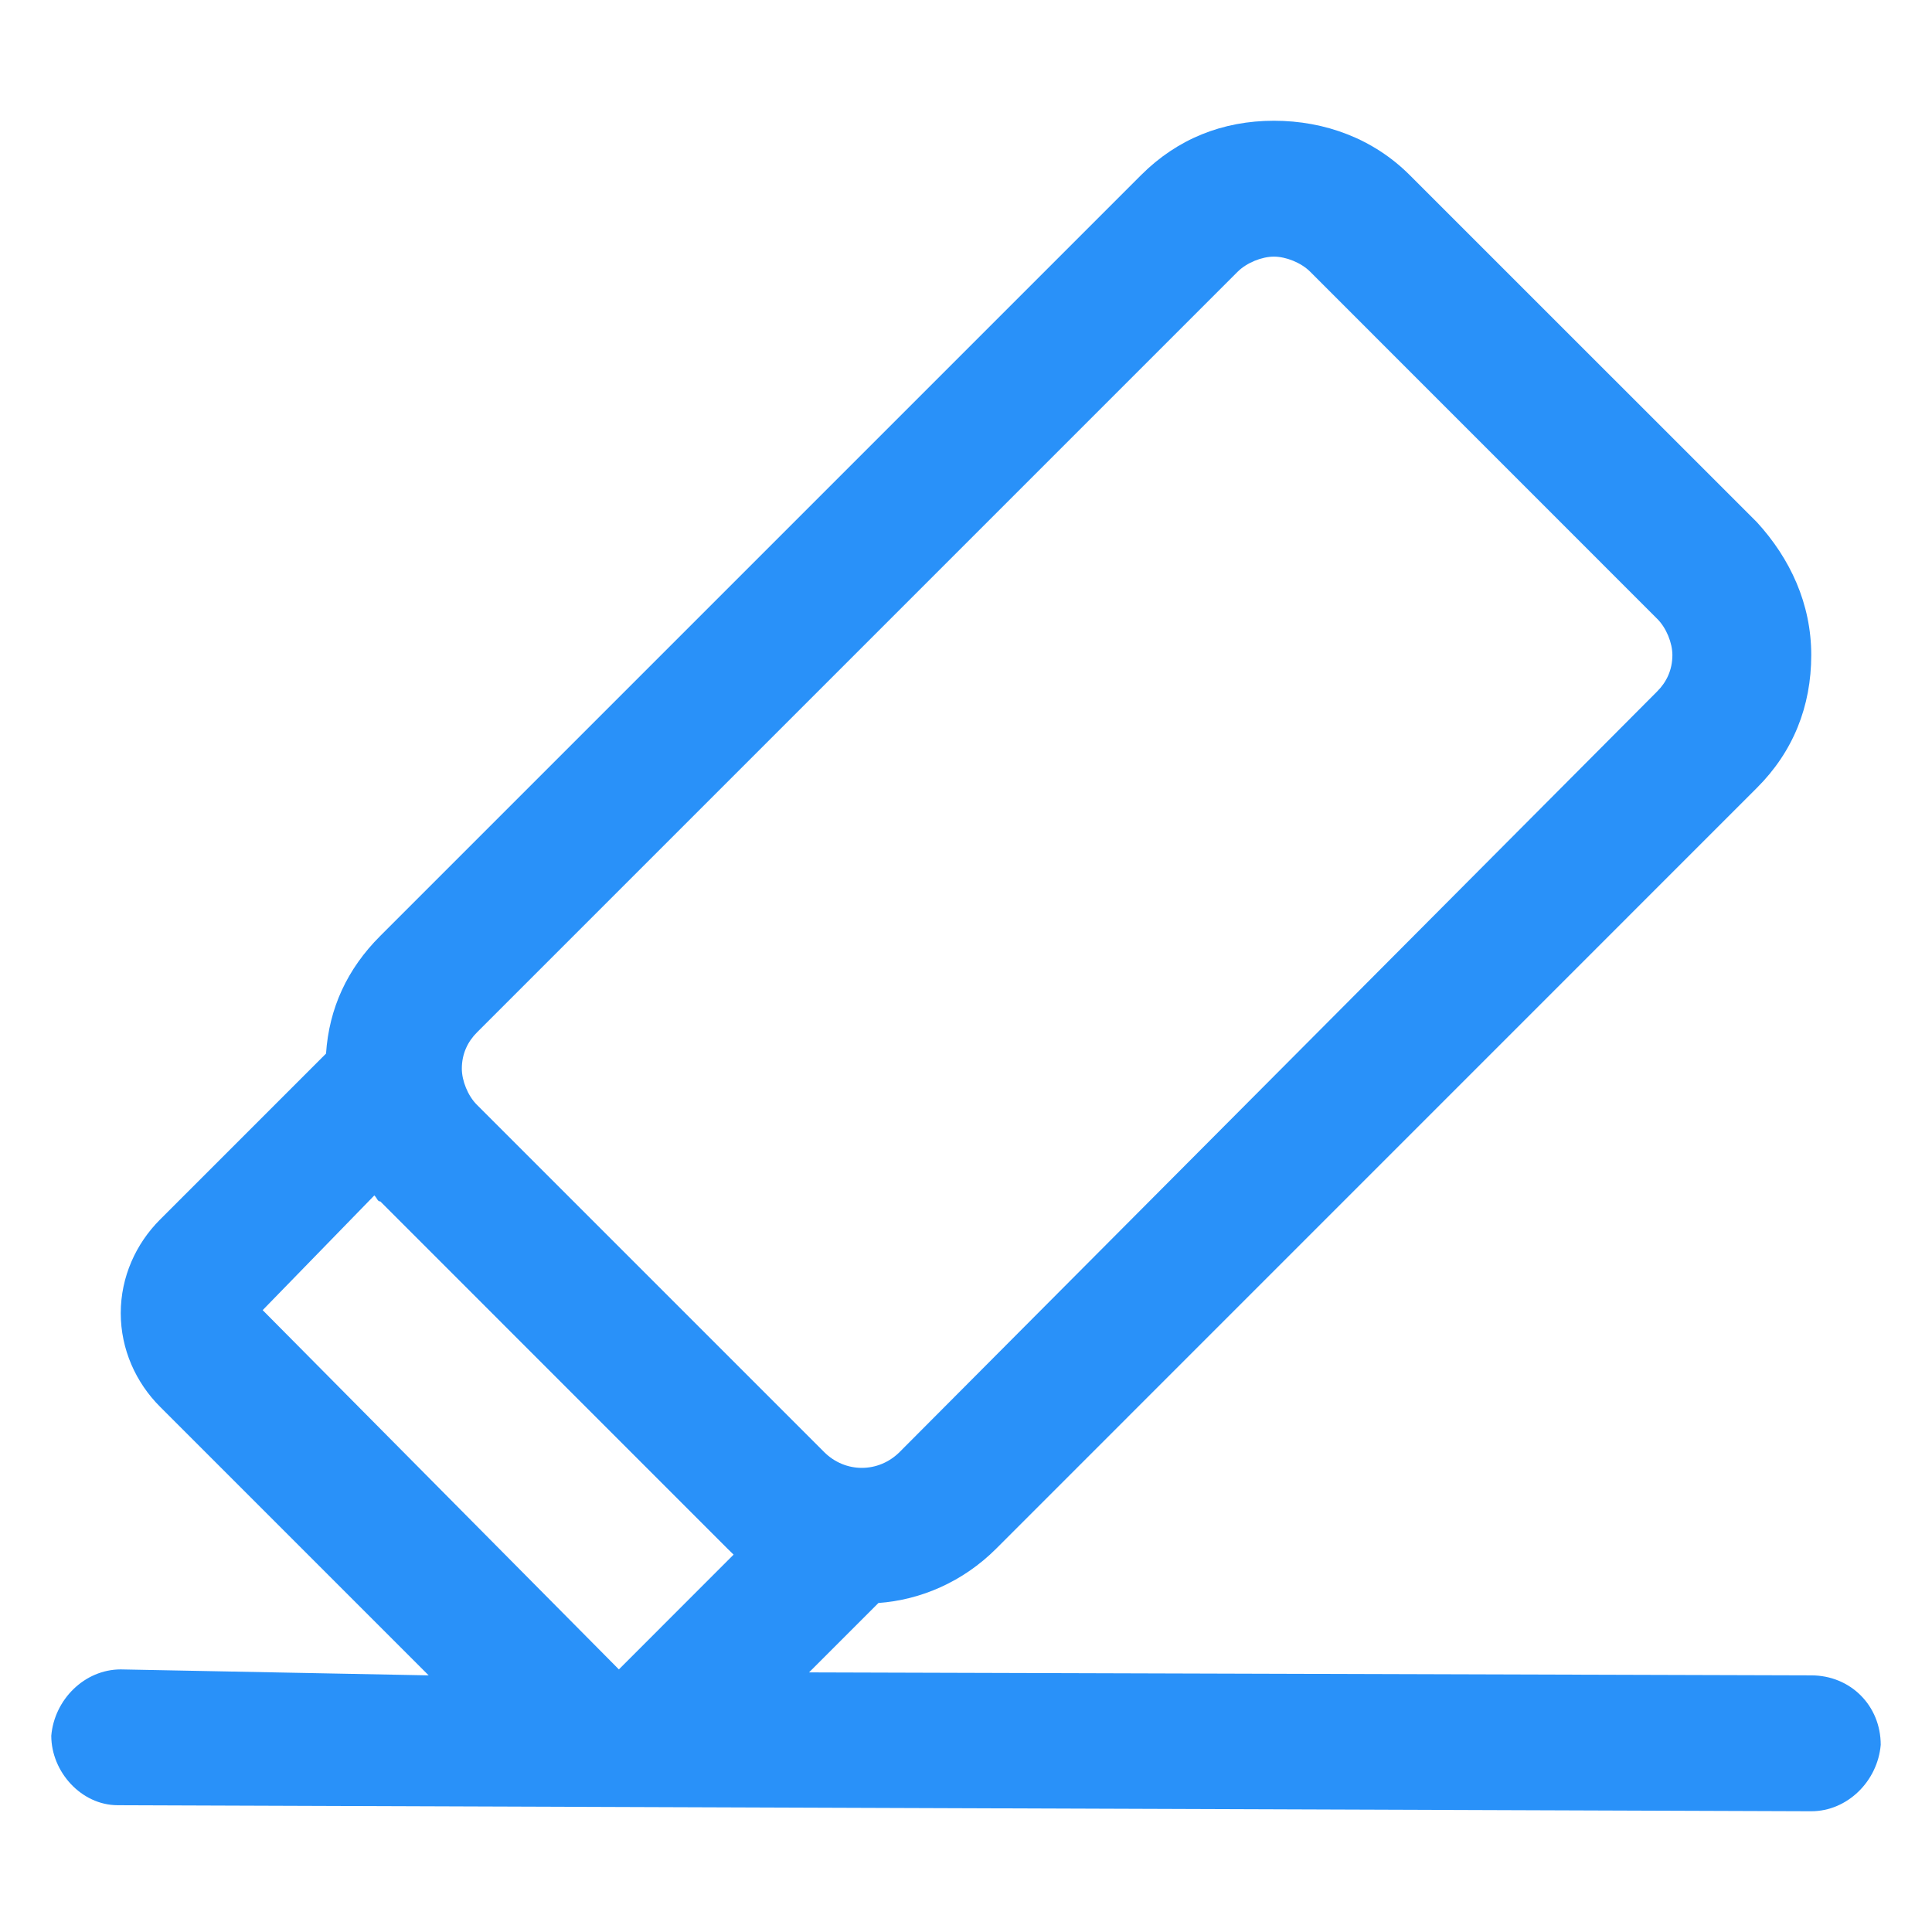<svg xmlns="http://www.w3.org/2000/svg" width="24" height="24" viewBox="0 0 24 24" fill="none"><path d="M22.5 20.812L10.05 20.775L10.912 19.913C11.438 19.875 11.963 19.65 12.375 19.238L21.825 9.787C22.275 9.338 22.5 8.775 22.5 8.137C22.5 7.5 22.238 6.938 21.825 6.487L17.512 2.175C17.062 1.725 16.462 1.5 15.825 1.5C15.188 1.5 14.625 1.725 14.175 2.175L4.725 11.625C4.312 12.037 4.088 12.525 4.05 13.088L1.988 15.15C1.688 15.45 1.5 15.863 1.5 16.312C1.5 16.762 1.688 17.175 1.988 17.475L5.325 20.812L1.5 20.738C1.05 20.738 0.675 21.113 0.637 21.562C0.637 22.012 1.012 22.425 1.462 22.425L22.5 22.5C22.95 22.5 23.325 22.125 23.363 21.675C23.363 21.188 22.988 20.812 22.5 20.812ZM5.925 12.825L15.375 3.375C15.488 3.263 15.675 3.188 15.825 3.188C15.975 3.188 16.163 3.263 16.275 3.375L20.587 7.688C20.7 7.8 20.775 7.987 20.775 8.137C20.775 8.325 20.7 8.475 20.587 8.588L11.175 18.038C10.912 18.3 10.5 18.3 10.238 18.038L5.925 13.725C5.812 13.613 5.737 13.425 5.737 13.275C5.737 13.088 5.812 12.938 5.925 12.825ZM4.65 14.85C4.688 14.887 4.688 14.925 4.725 14.925L9.037 19.238C9.075 19.275 9.075 19.275 9.113 19.312L7.688 20.738L3.263 16.275L4.65 14.85Z" fill="#2991F9"></path></svg>